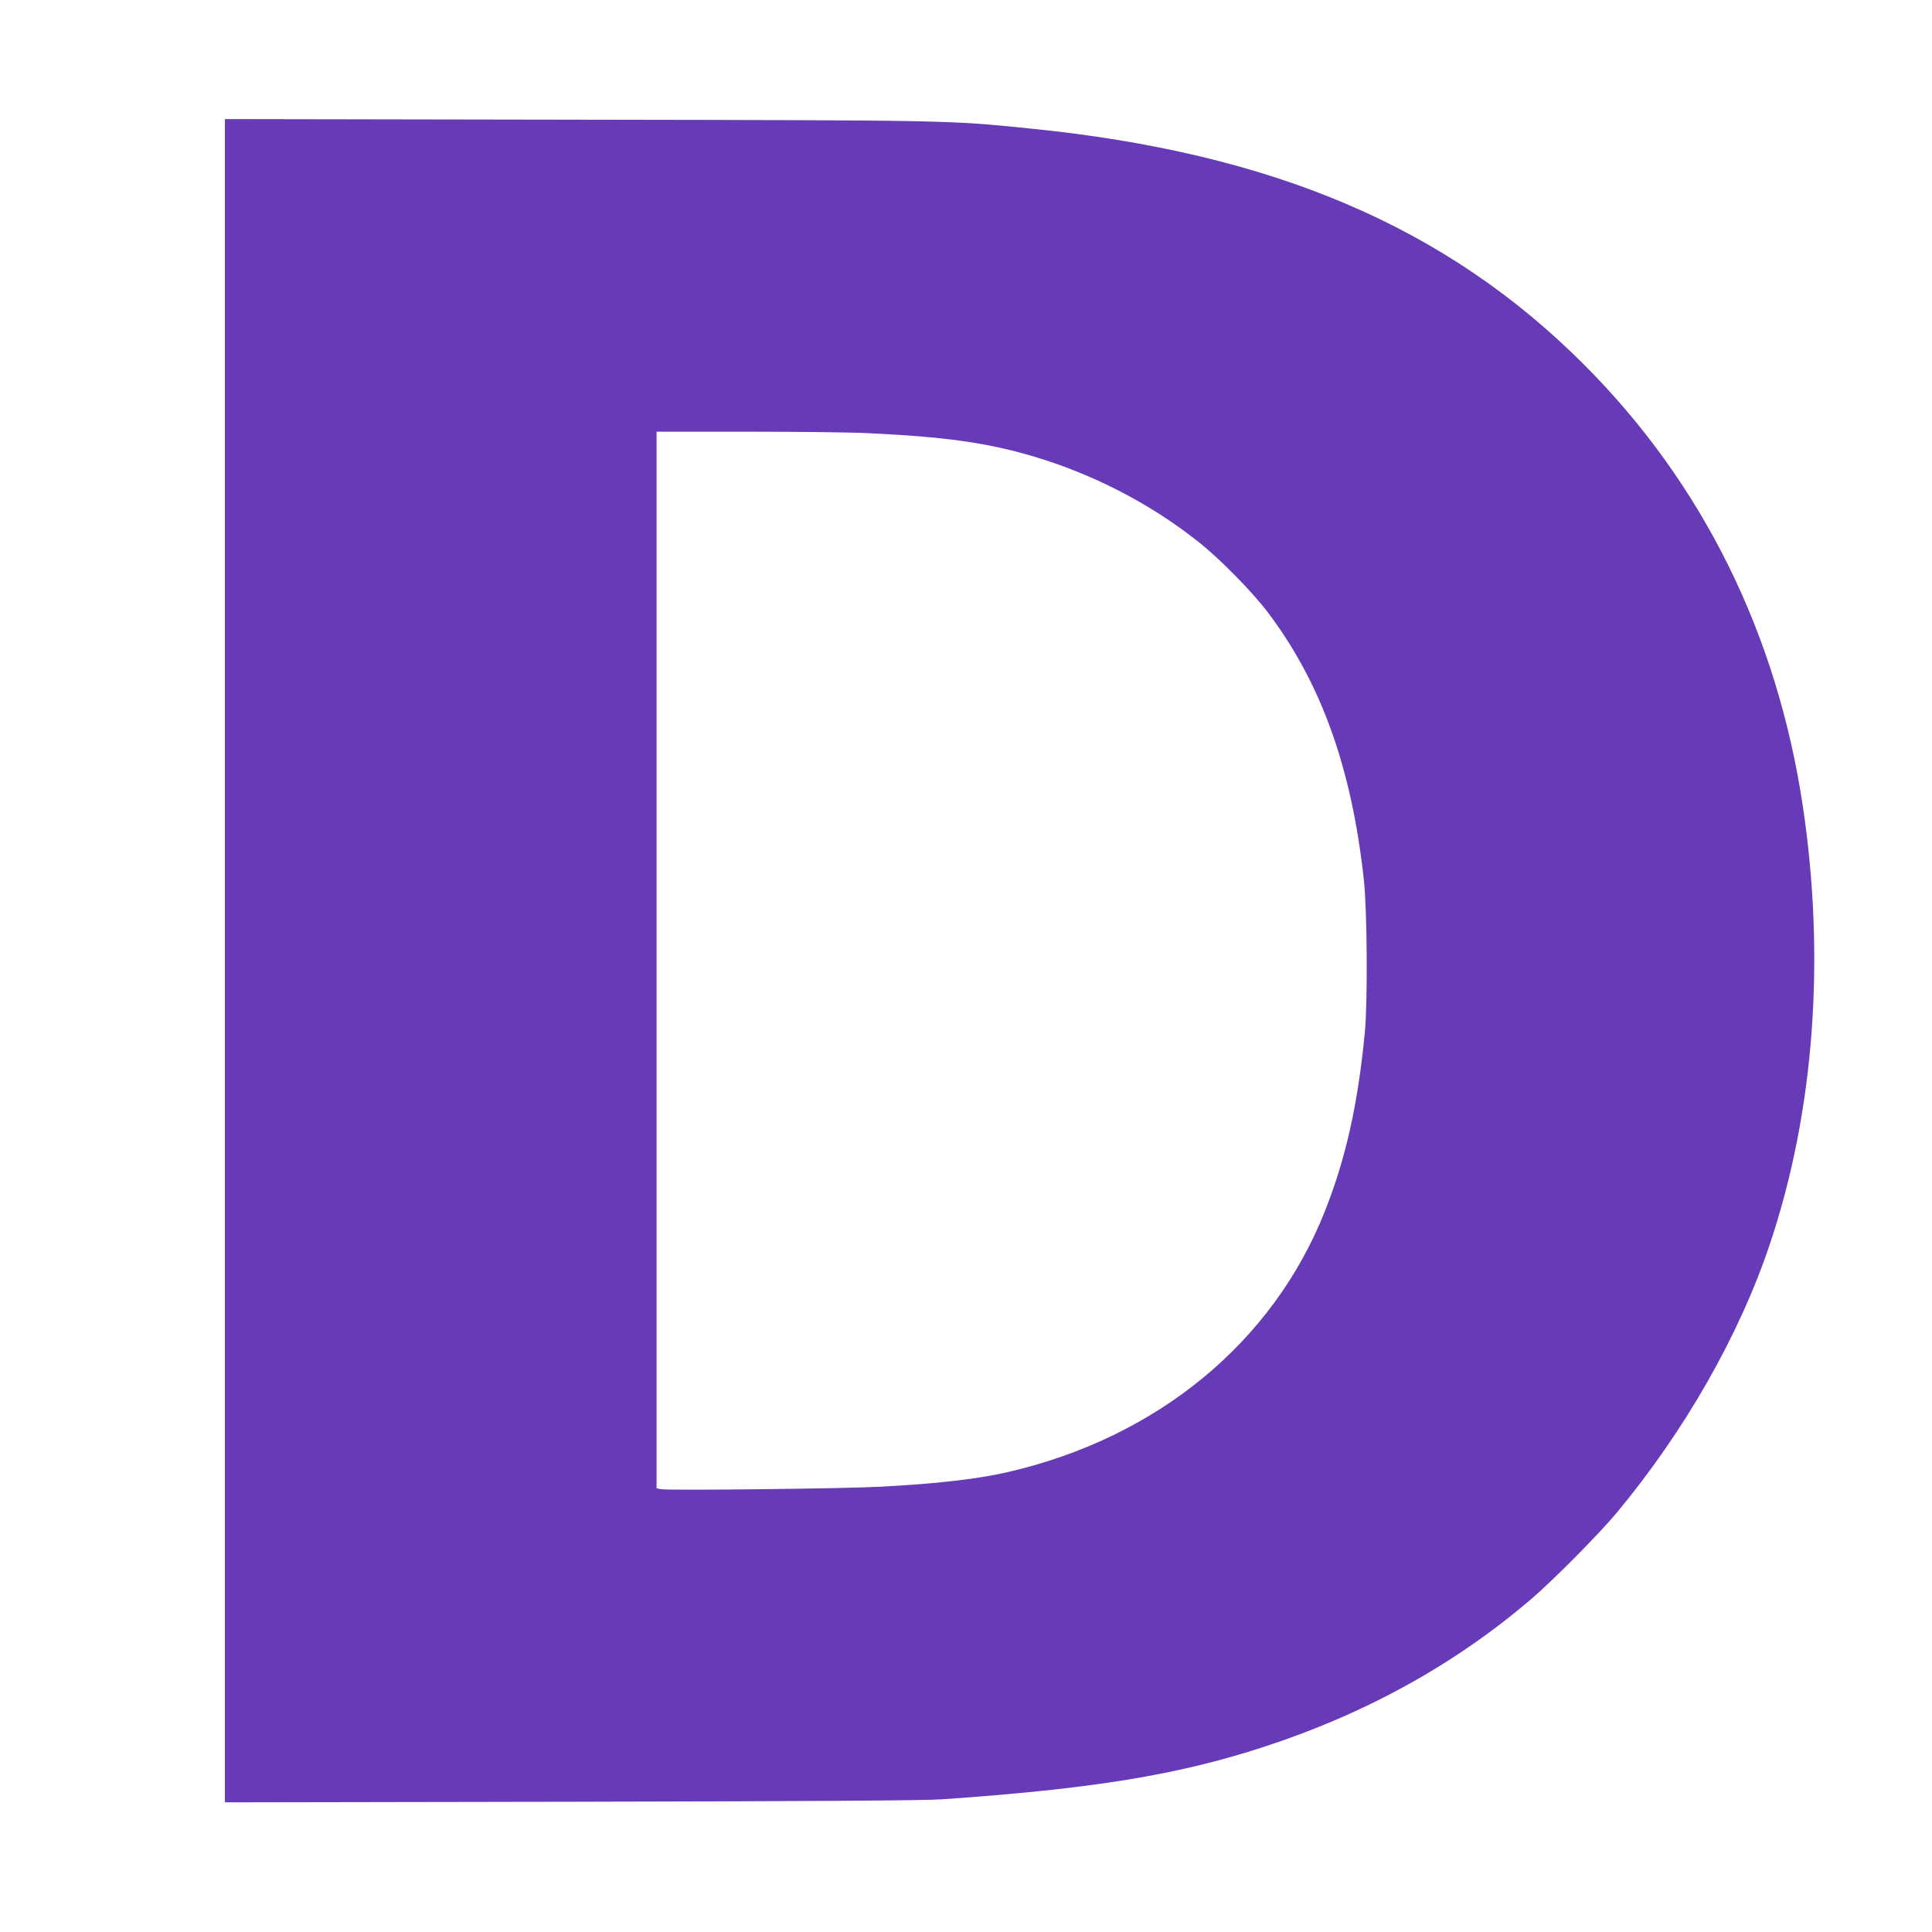 <?xml version="1.0" standalone="no"?>
<!DOCTYPE svg PUBLIC "-//W3C//DTD SVG 20010904//EN"
 "http://www.w3.org/TR/2001/REC-SVG-20010904/DTD/svg10.dtd">
<svg version="1.0" xmlns="http://www.w3.org/2000/svg"
 width="1280pt" height="1280pt" viewBox="0 0 1280 1280"
 preserveAspectRatio="xMidYMid meet">
<g transform="translate(0,1280) scale(0.1,-0.1)"
fill="#673ab7" stroke="none">
<path d="M1490 6435 l0 -5576 2293 4 c1575 3 2344 8 2457 16 997 69 1563 161
2135 348 674 220 1266 547 1771 980 142 121 447 429 563 568 453 544 818 1184
1020 1792 291 872 366 1885 215 2893 -171 1142 -664 2137 -1447 2922 -914 916
-2065 1406 -3677 1567 -545 55 -508 54 -3007 58 l-2323 4 0 -5576z m4265 3495
c503 -24 778 -62 1082 -151 399 -117 782 -314 1103 -569 143 -113 357 -331
462 -470 352 -467 554 -1031 634 -1770 22 -203 26 -810 6 -1015 -46 -473 -126
-831 -264 -1179 -346 -873 -1116 -1505 -2110 -1731 -199 -45 -471 -76 -838
-95 -240 -13 -1416 -26 -1453 -16 l-27 6 0 3500 0 3500 598 0 c328 0 692 -4
807 -10z"/>
</g>
</svg>
